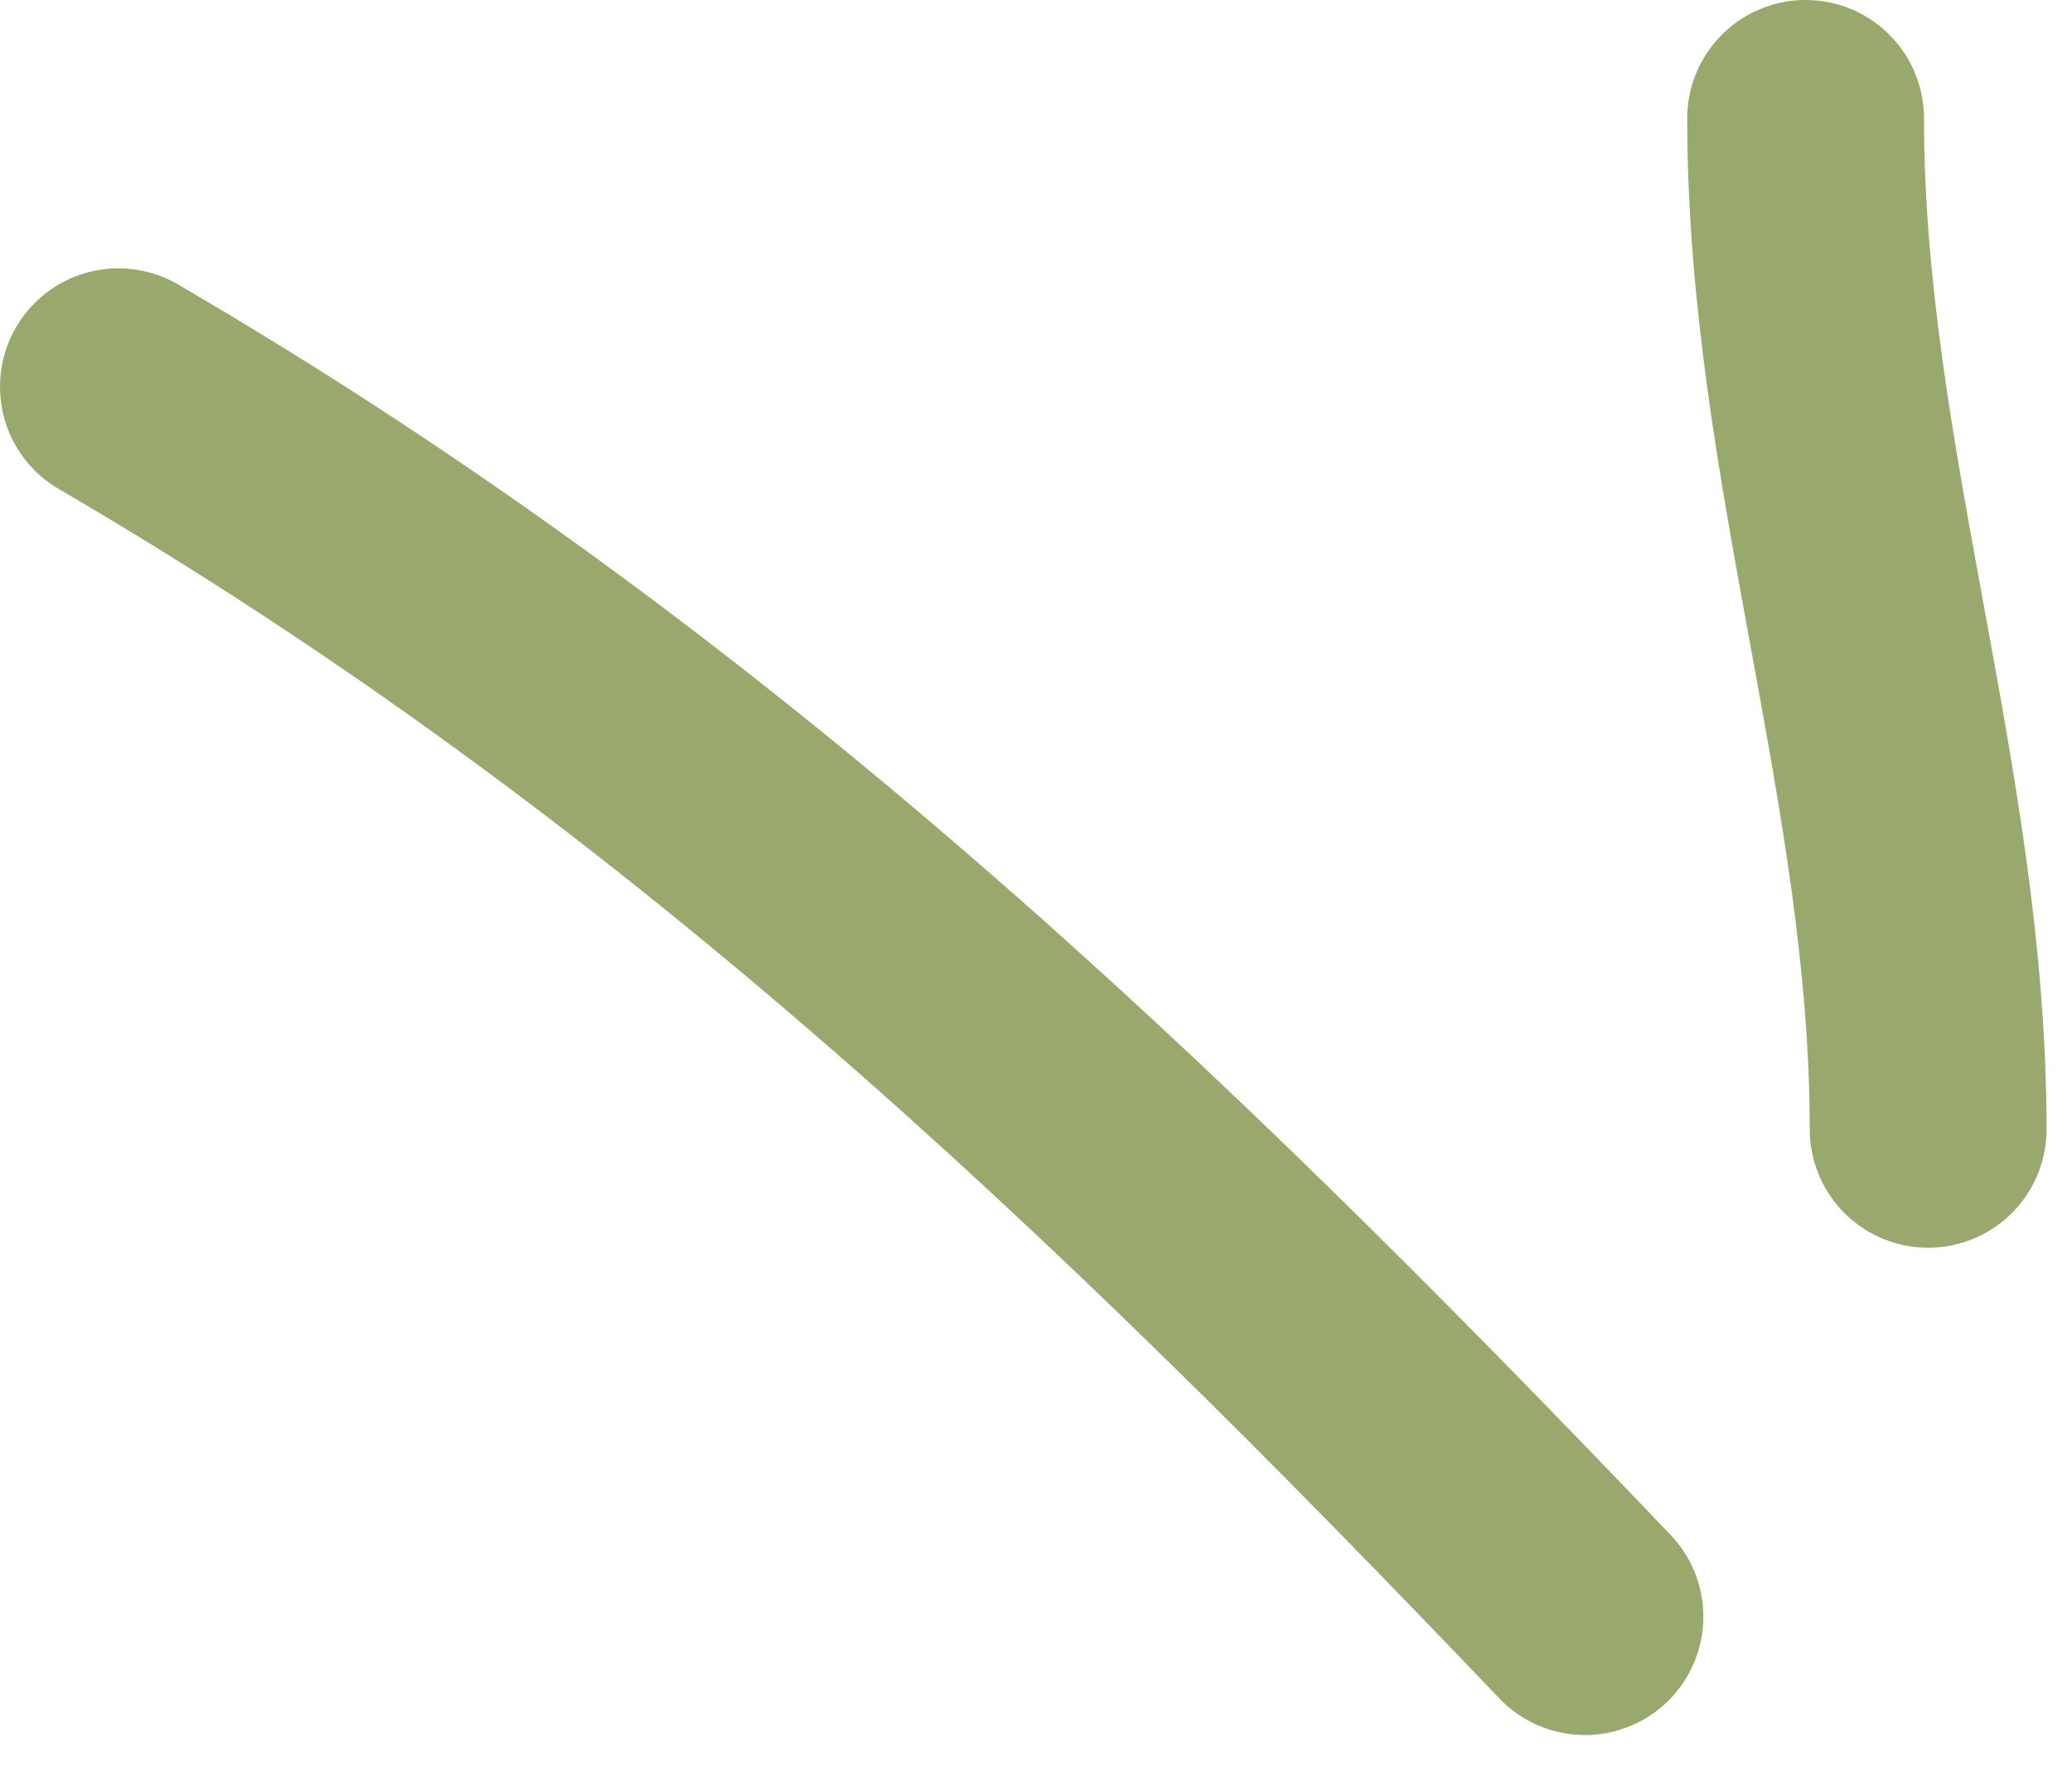 <?xml version="1.0" encoding="UTF-8"?> <svg xmlns="http://www.w3.org/2000/svg" width="35" height="30" viewBox="0 0 35 30" fill="none"><path d="M32.57 19.078C32.57 13.299 30.5 7.791 30.5 2M26.773 27.31C19.083 19.255 11.676 12.177 2 6.533" stroke="#99A96E" stroke-width="4" stroke-linecap="round"></path></svg> 